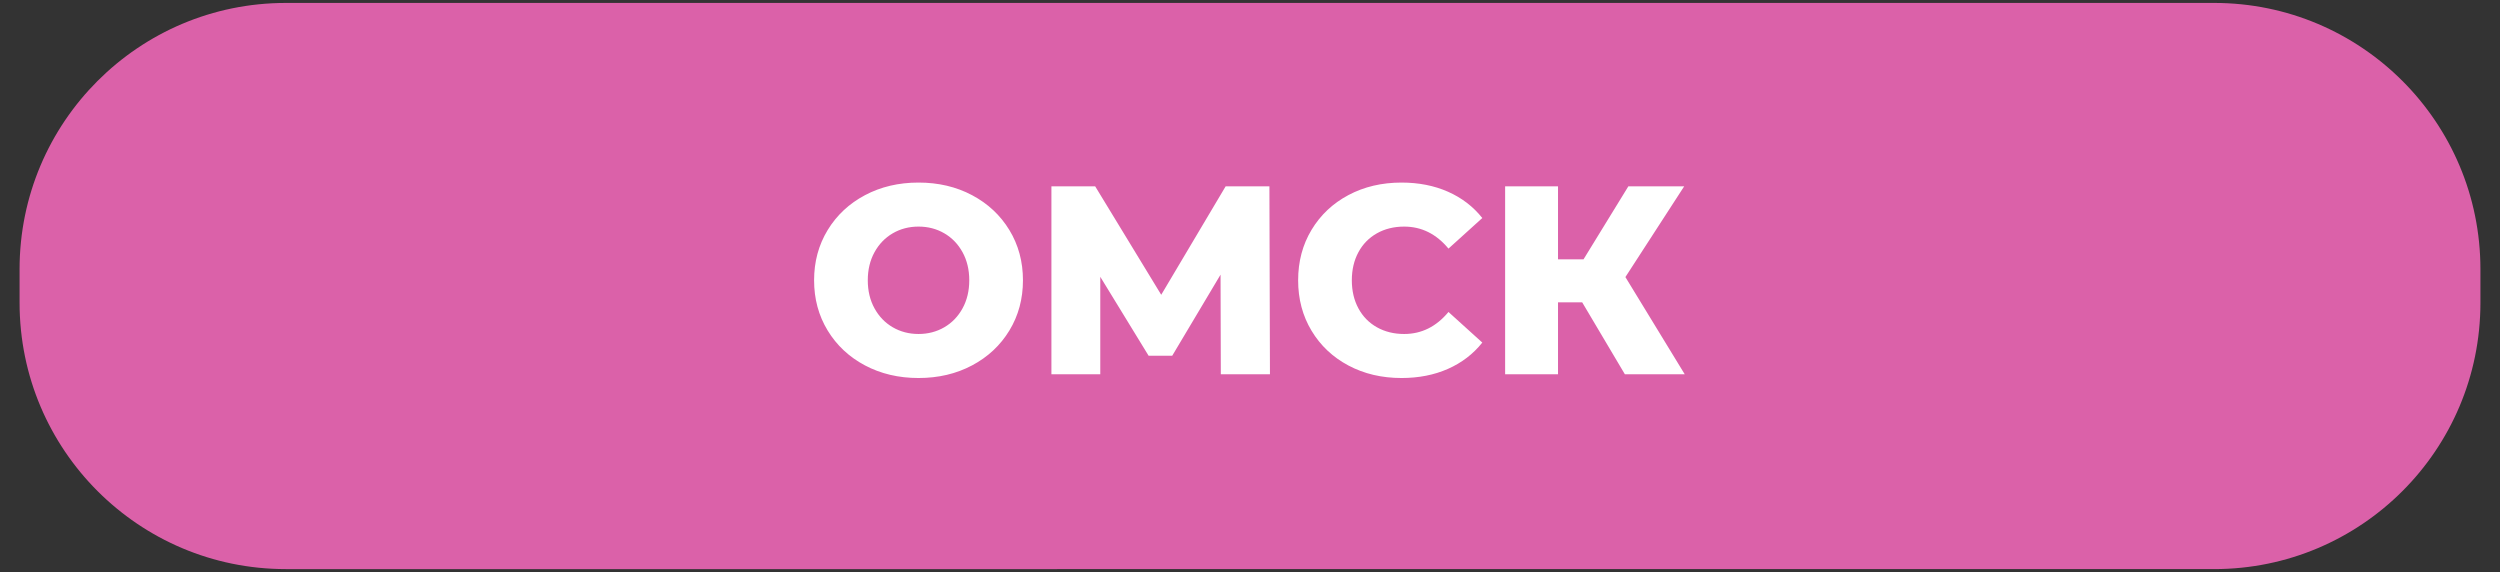 <?xml version="1.0" encoding="UTF-8"?> <svg xmlns="http://www.w3.org/2000/svg" xmlns:xlink="http://www.w3.org/1999/xlink" xmlns:xodm="http://www.corel.com/coreldraw/odm/2003" xml:space="preserve" width="118mm" height="27mm" version="1.1" style="shape-rendering:geometricPrecision; text-rendering:geometricPrecision; image-rendering:optimizeQuality; fill-rule:evenodd; clip-rule:evenodd" viewBox="0 0 11800 2700"><rect x="0" y="0" width="11800" height="2700" fill="#333333" stroke="none"/> <defs> <style type="text/css"> .fil0 {fill:#DB61A9;fill-rule:nonzero} .fil1 {fill:white;fill-rule:nonzero} </style> </defs> <g id="Слой_x0020_1">  <path class="fil0" d="M1349.17 13.85l9101.66 0c693.98,0 1256.77,562.79 1256.77,1256.77l0 158.76c0,693.97 -562.79,1256.76 -1256.77,1256.76l-9101.66 0.01c-693.97,-0.01 -1256.76,-562.8 -1256.76,-1256.78l-0.01 -158.75c0.01,-693.98 562.8,-1256.77 1256.78,-1256.77l-0.01 0z"></path> <path class="fil1" d="M4335.43 1784.21c-93.77,0 -178.04,-19.85 -252.8,-59.56 -74.76,-39.7 -133.47,-94.61 -176.13,-164.73 -42.66,-70.11 -64,-149.1 -64,-236.96 0,-87.85 21.34,-166.84 64,-236.95 42.66,-70.12 101.37,-125.03 176.13,-164.74 74.76,-39.7 159.03,-59.55 252.8,-59.55 93.77,0 178.04,19.85 252.8,59.55 74.76,39.71 133.47,94.62 176.13,164.74 42.66,70.11 64,149.1 64,236.95 0,87.86 -21.34,166.85 -64,236.96 -42.66,70.12 -101.37,125.03 -176.13,164.73 -74.76,39.71 -159.03,59.56 -252.8,59.56zm0 -207.81c44.77,0 85.32,-10.56 121.65,-31.68 36.32,-21.12 65.04,-50.9 86.16,-89.34 21.12,-38.43 31.68,-82.57 31.68,-132.42 0,-49.84 -10.56,-93.98 -31.68,-132.41 -21.12,-38.44 -49.84,-68.22 -86.16,-89.34 -36.33,-21.12 -76.88,-31.68 -121.65,-31.68 -44.77,0 -85.32,10.56 -121.65,31.68 -36.32,21.12 -65.04,50.9 -86.16,89.34 -21.12,38.43 -31.68,82.57 -31.68,132.41 0,49.85 10.56,93.99 31.68,132.42 21.12,38.44 49.84,68.22 86.16,89.34 36.33,21.12 76.88,31.68 121.65,31.68zm1426.82 190.07l-1.26 -470.12 -228.09 382.69 -111.51 0 -228.09 -372.55 0 459.98 -230.62 0 0 -887.01 206.54 0 311.73 511.93 304.11 -511.93 206.55 0 2.54 887.01 -231.9 0zm852.81 17.74c-92.93,0 -176.35,-19.64 -250.27,-58.92 -73.91,-39.28 -131.99,-93.98 -174.23,-164.1 -42.24,-70.12 -63.36,-149.52 -63.36,-238.23 0,-88.7 21.12,-168.11 63.36,-238.22 42.24,-70.12 100.32,-124.82 174.23,-164.1 73.92,-39.28 157.34,-58.92 250.27,-58.92 81.1,0 154.17,14.36 219.22,43.08 65.04,28.72 119.11,70.12 162.19,124.18l-159.66 144.46c-57.44,-69.27 -127.14,-103.91 -209.08,-103.91 -48.15,0 -91.02,10.56 -128.62,31.68 -37.59,21.12 -66.73,50.9 -87.43,89.34 -20.7,38.43 -31.05,82.57 -31.05,132.41 0,49.85 10.35,93.99 31.05,132.42 20.7,38.44 49.84,68.22 87.43,89.34 37.6,21.12 80.47,31.68 128.62,31.68 81.94,0 151.64,-34.64 209.08,-103.91l159.66 144.46c-43.08,54.06 -97.15,95.45 -162.19,124.18 -65.05,28.72 -138.12,43.08 -219.22,43.08zm852.79 -357.34l-114.04 0 0 339.6 -249.63 0 0 -887.01 249.63 0 0 344.67 120.38 0 211.61 -344.67 263.57 0 -277.5 428.3 280.04 458.71 -282.58 0 -201.48 -339.6z"></path> </g> </svg> 